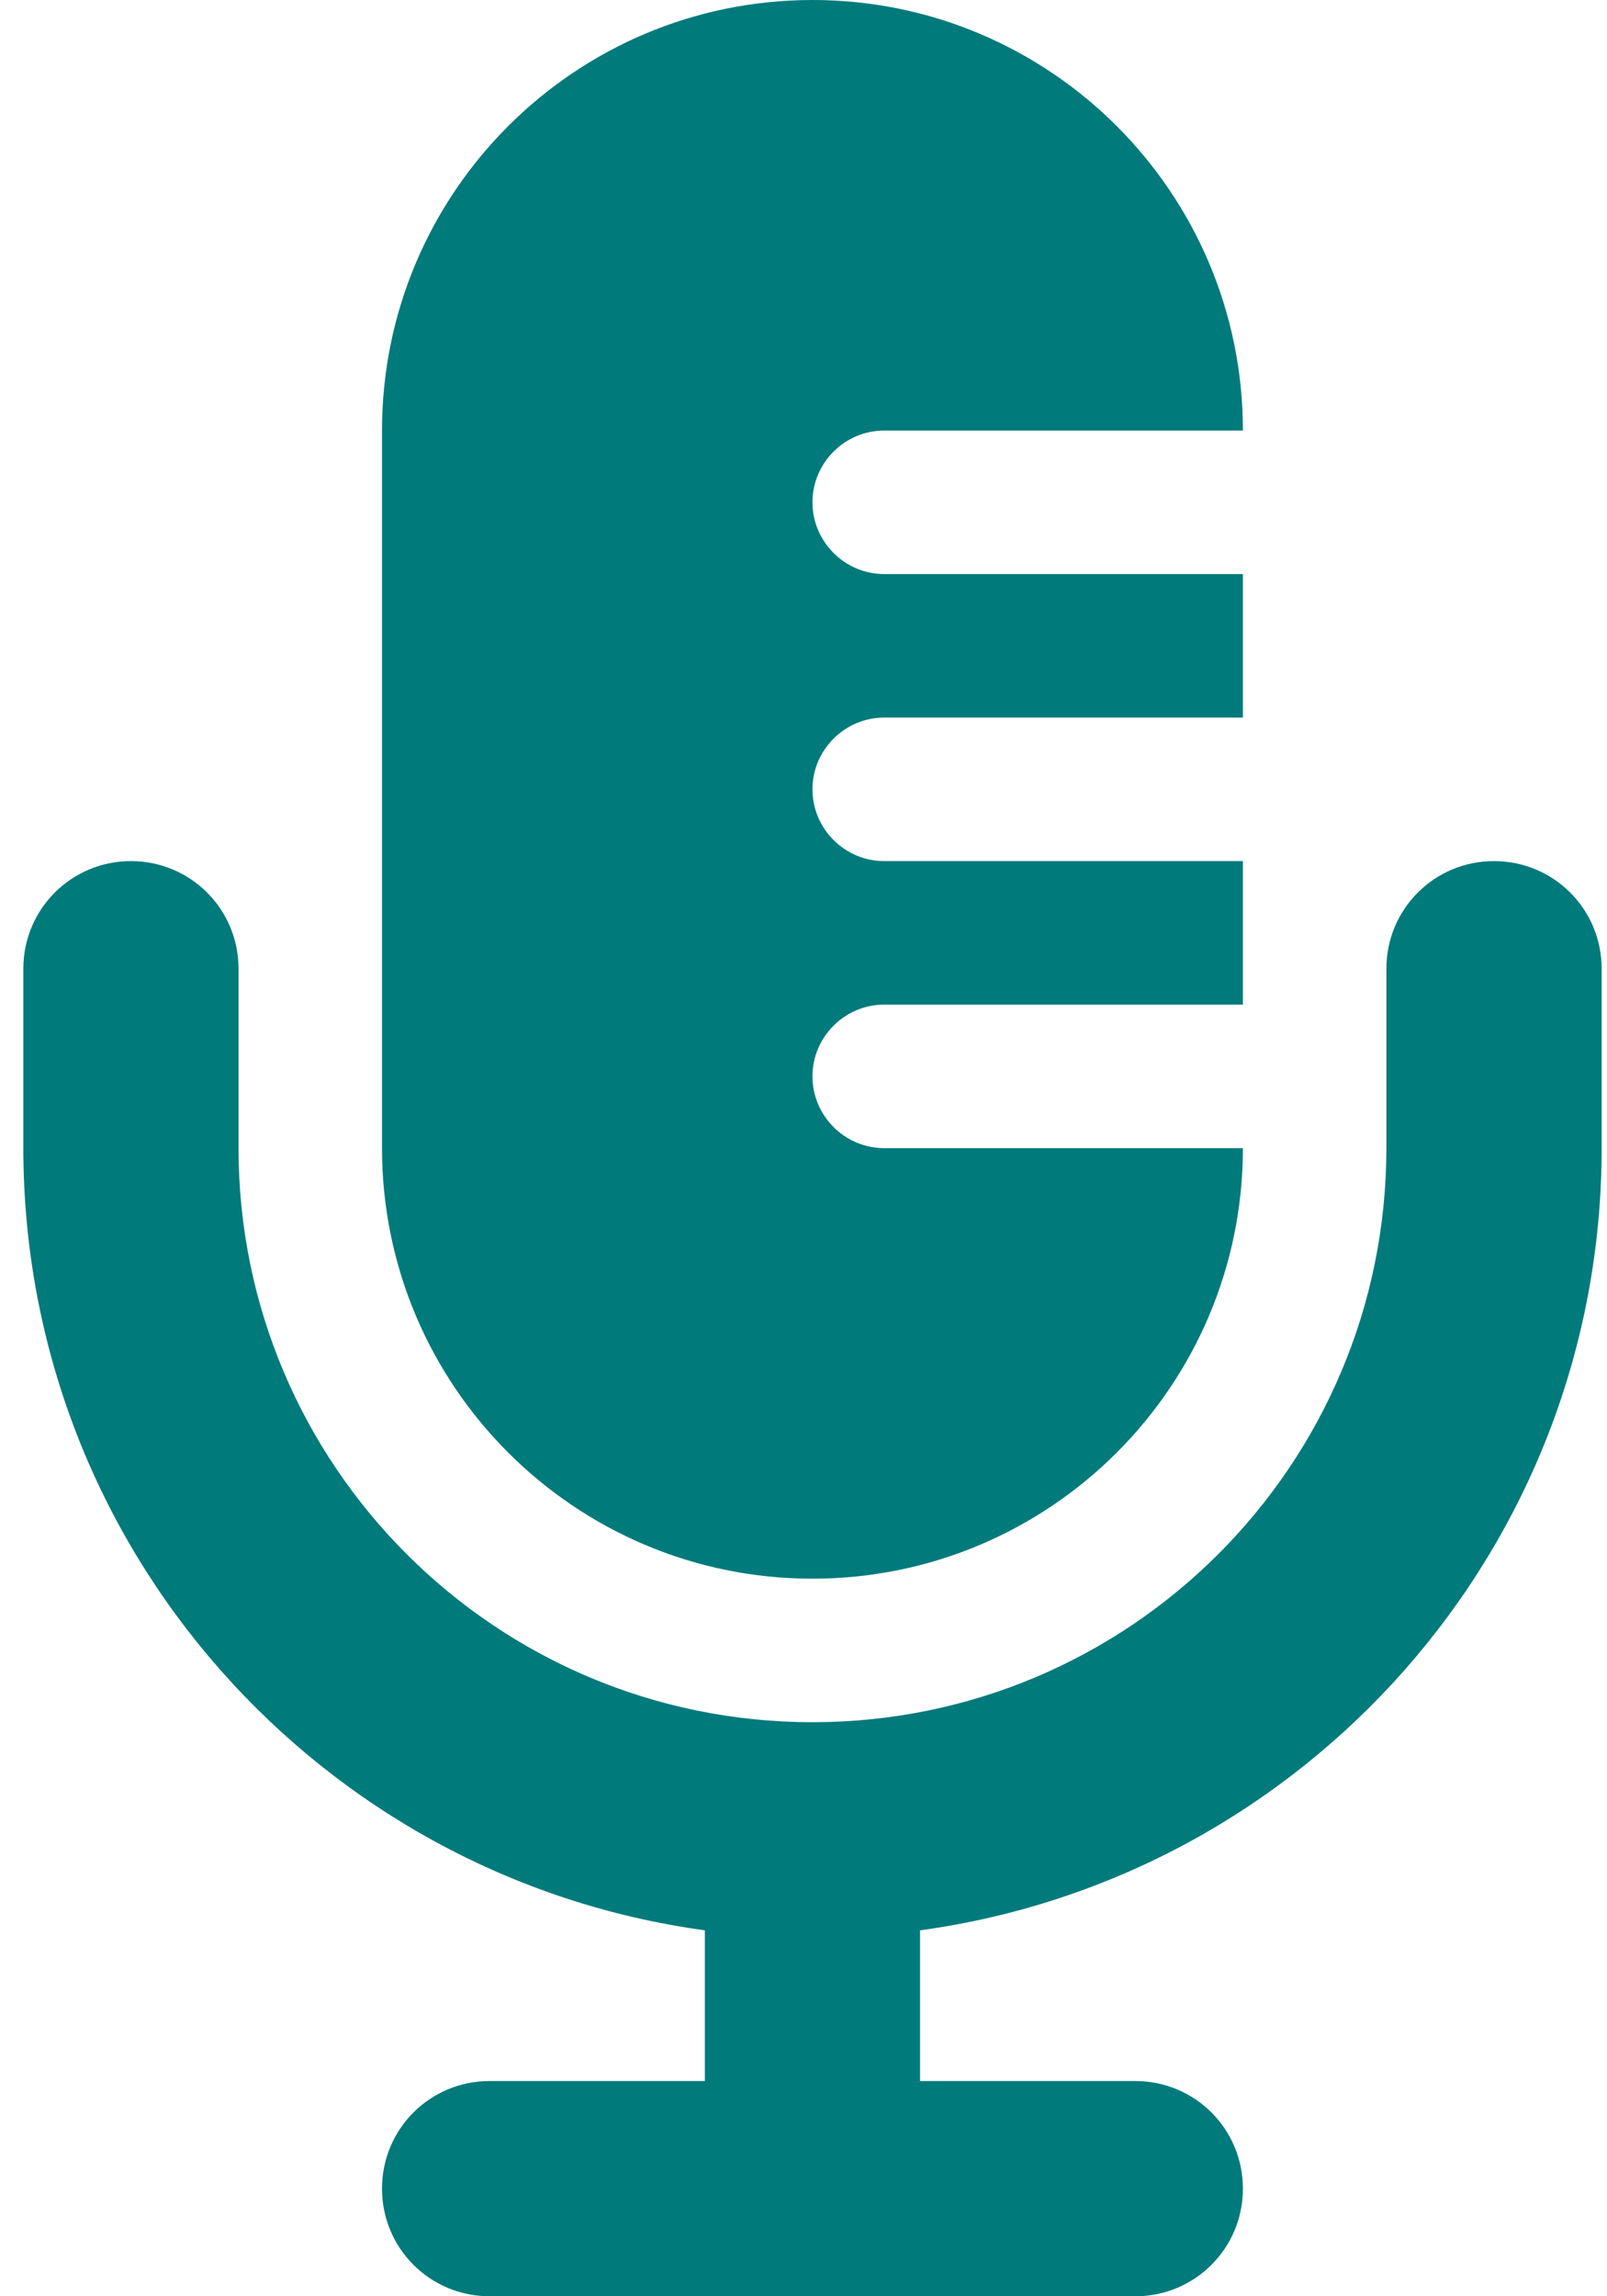 <svg width="21" height="30" viewBox="0 0 21 30" fill="none" xmlns="http://www.w3.org/2000/svg">
<path d="M4.992 5.625V15C4.992 18.105 7.512 20.625 10.617 20.625C13.723 20.625 16.242 18.105 16.242 15H11.555C11.039 15 10.617 14.578 10.617 14.062C10.617 13.547 11.039 13.125 11.555 13.125H16.242V11.25H11.555C11.039 11.25 10.617 10.828 10.617 10.312C10.617 9.797 11.039 9.375 11.555 9.375H16.242V7.5H11.555C11.039 7.5 10.617 7.078 10.617 6.562C10.617 6.047 11.039 5.625 11.555 5.625H16.242C16.242 2.52 13.723 0 10.617 0C7.512 0 4.992 2.52 4.992 5.625ZM18.117 14.062V15C18.117 19.143 14.76 22.5 10.617 22.5C6.475 22.5 3.117 19.143 3.117 15V12.656C3.117 11.877 2.49 11.25 1.711 11.25C0.932 11.25 0.305 11.877 0.305 12.656V15C0.305 20.221 4.184 24.533 9.211 25.219V27.188H6.398C5.619 27.188 4.992 27.814 4.992 28.594C4.992 29.373 5.619 30 6.398 30H10.617H14.836C15.615 30 16.242 29.373 16.242 28.594C16.242 27.814 15.615 27.188 14.836 27.188H12.023V25.219C17.051 24.533 20.93 20.221 20.93 15V12.656C20.93 11.877 20.303 11.25 19.523 11.25C18.744 11.25 18.117 11.877 18.117 12.656V14.062Z" fill="#007A7B"/>
</svg>
